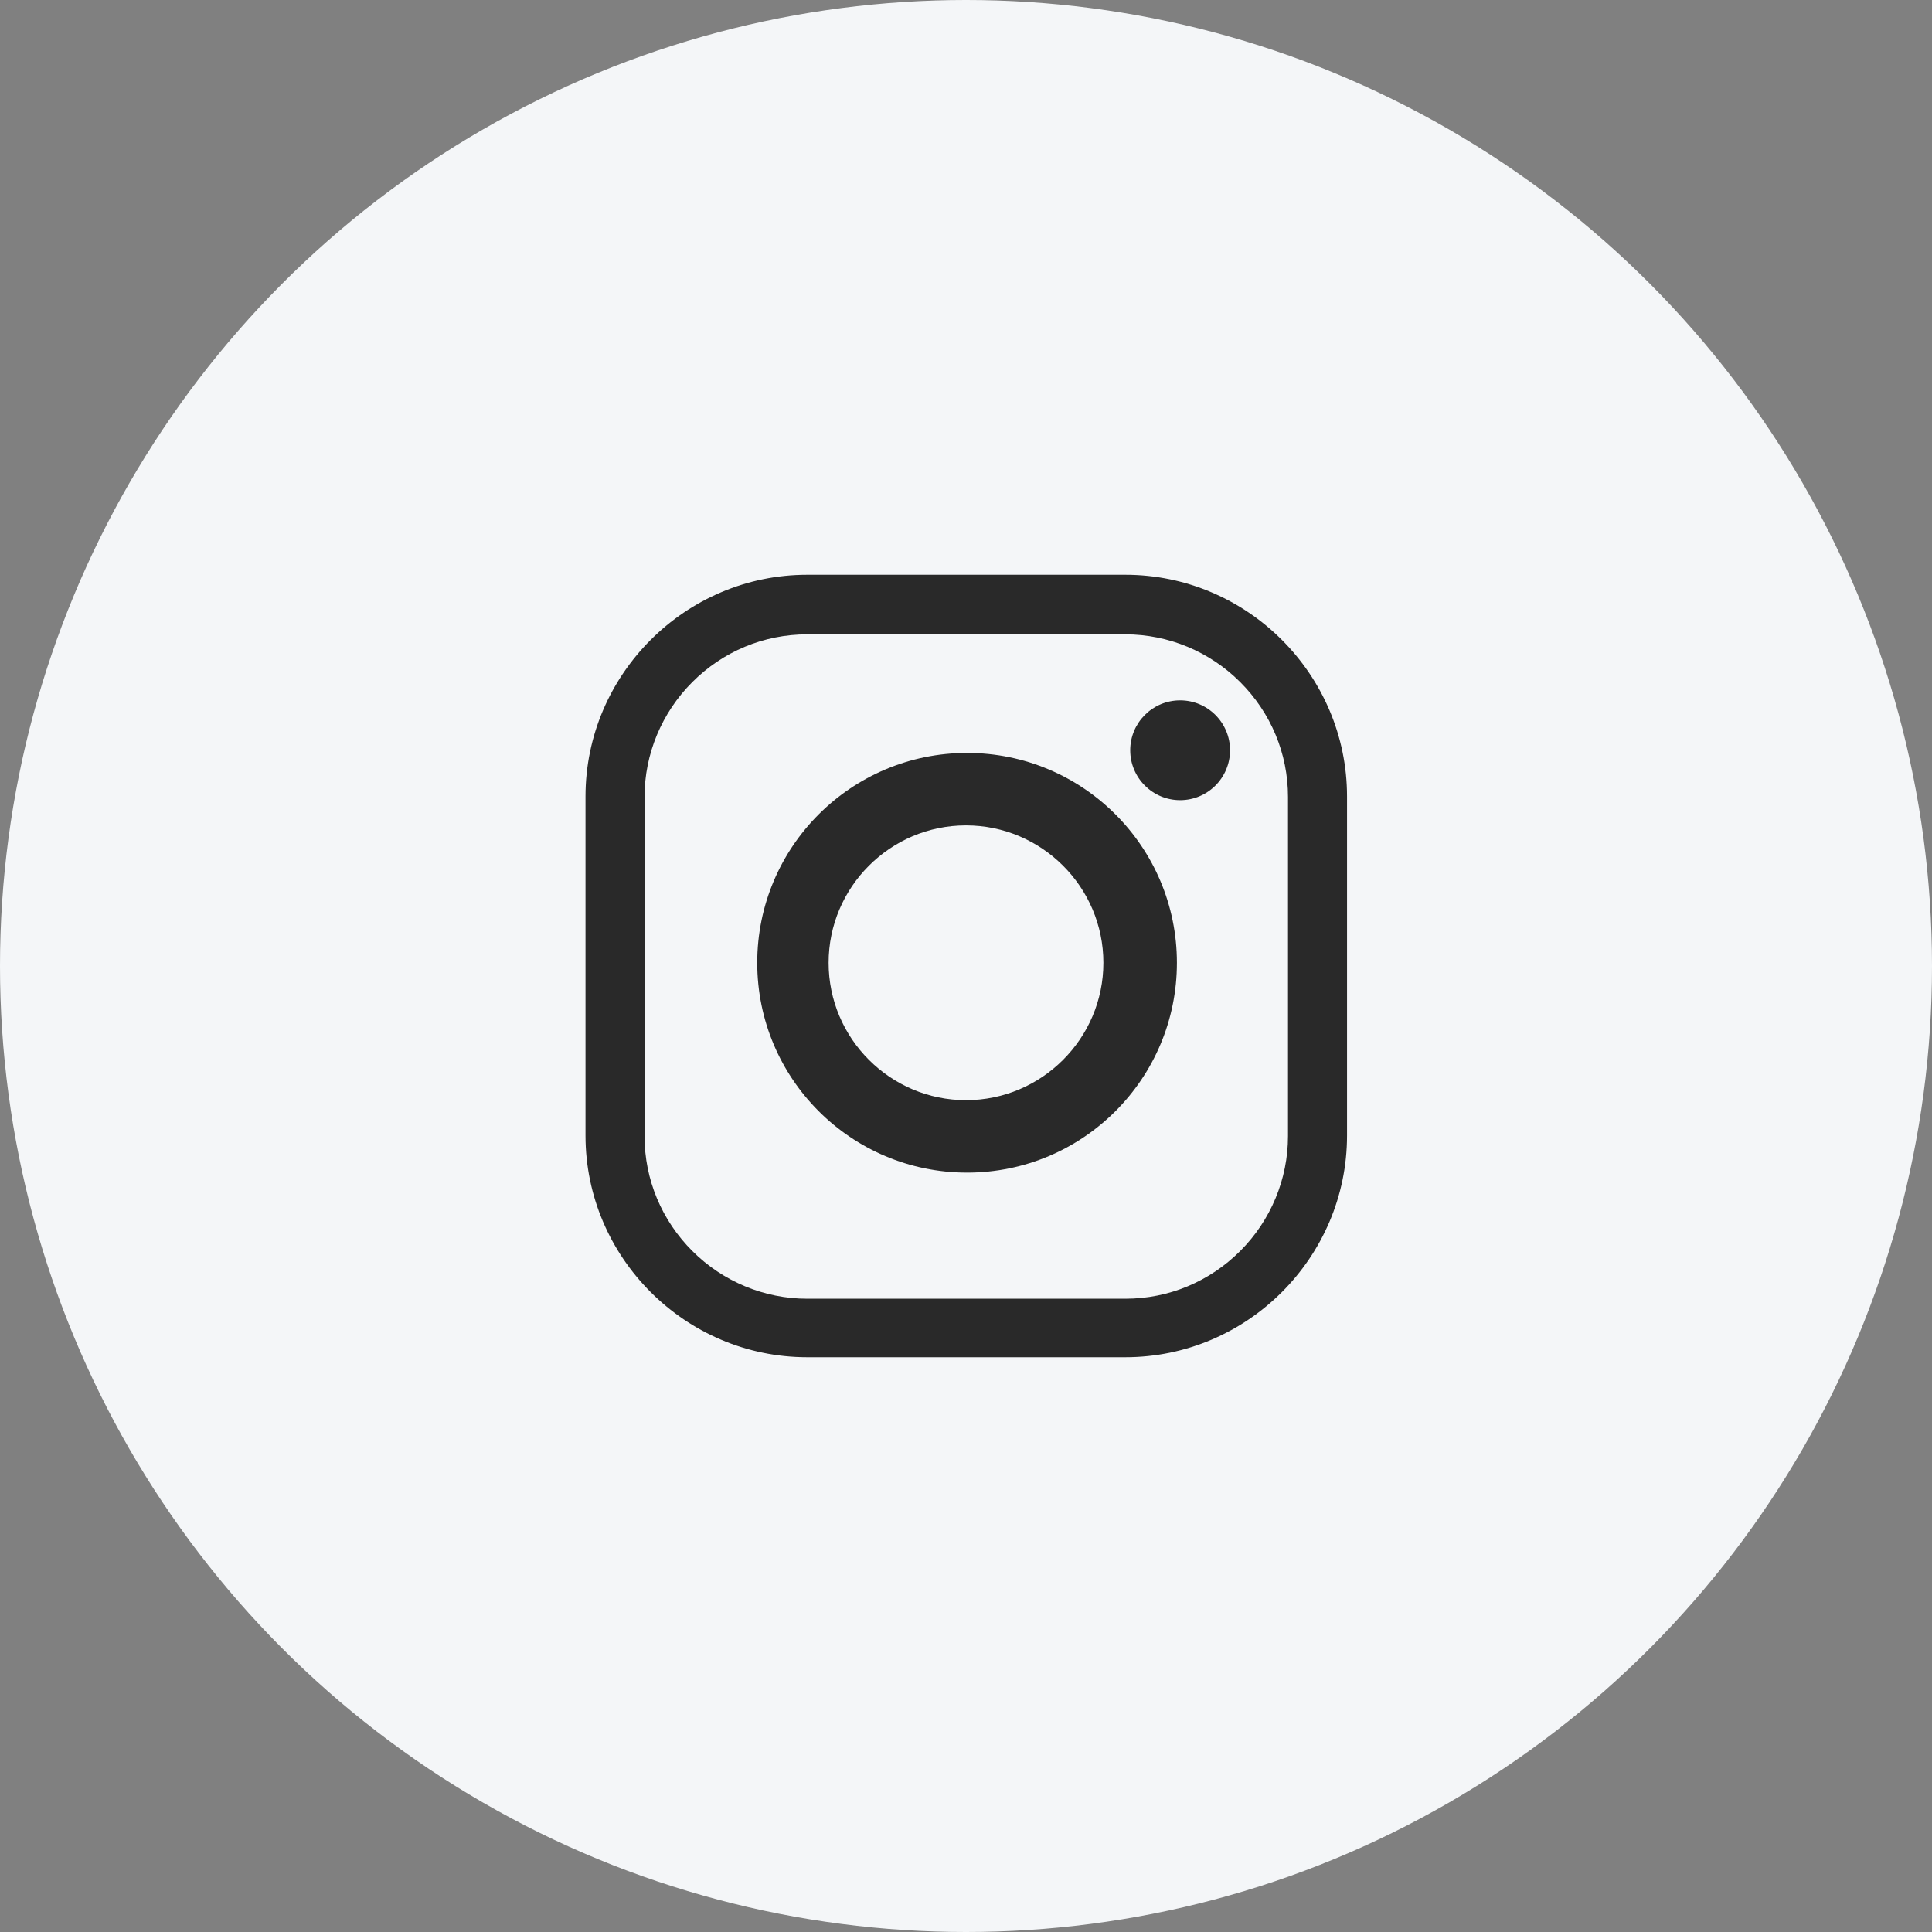 <?xml version="1.0" encoding="UTF-8"?><svg id="Layer_1" xmlns="http://www.w3.org/2000/svg" viewBox="0 0 36 36"><rect x="0" y="0" width="36" height="36" fill="#808080" stroke="none"/><defs><style>.cls-1{fill:#292929;}.cls-1,.cls-2{stroke-width:0px;}.cls-2{fill:#f4f6f8;}</style></defs><circle class="cls-2" cx="18" cy="18" r="18"/><path class="cls-1" d="m20.97,25.29h-5.93c-2.27,0-4.13-1.86-4.13-4.13v-6.32c0-2.27,1.86-4.13,4.13-4.13h5.93c2.27,0,4.13,1.86,4.13,4.13v6.32c0,2.27-1.86,4.13-4.13,4.13Zm0-1.09c.81,0,1.57-.32,2.14-.89s.89-1.34.89-2.14v-6.32c0-.81-.32-1.57-.89-2.14s-1.34-.89-2.14-.89h-5.93c-.81,0-1.57.32-2.14.89s-.89,1.34-.89,2.14v6.32c0,.81.32,1.57.89,2.14s1.34.89,2.14.89h5.93Z"/><path class="cls-1" d="m21.93,17.94c0,2.16-1.75,3.91-3.91,3.91s-3.91-1.75-3.91-3.91,1.75-3.91,3.91-3.91,3.91,1.75,3.91,3.91Zm-3.93-2.56c-1.41,0-2.56,1.15-2.56,2.56s1.15,2.56,2.56,2.56,2.56-1.15,2.56-2.56-1.15-2.56-2.56-2.56Z"/><circle class="cls-1" cx="21.99" cy="13.98" r=".93"/></svg>